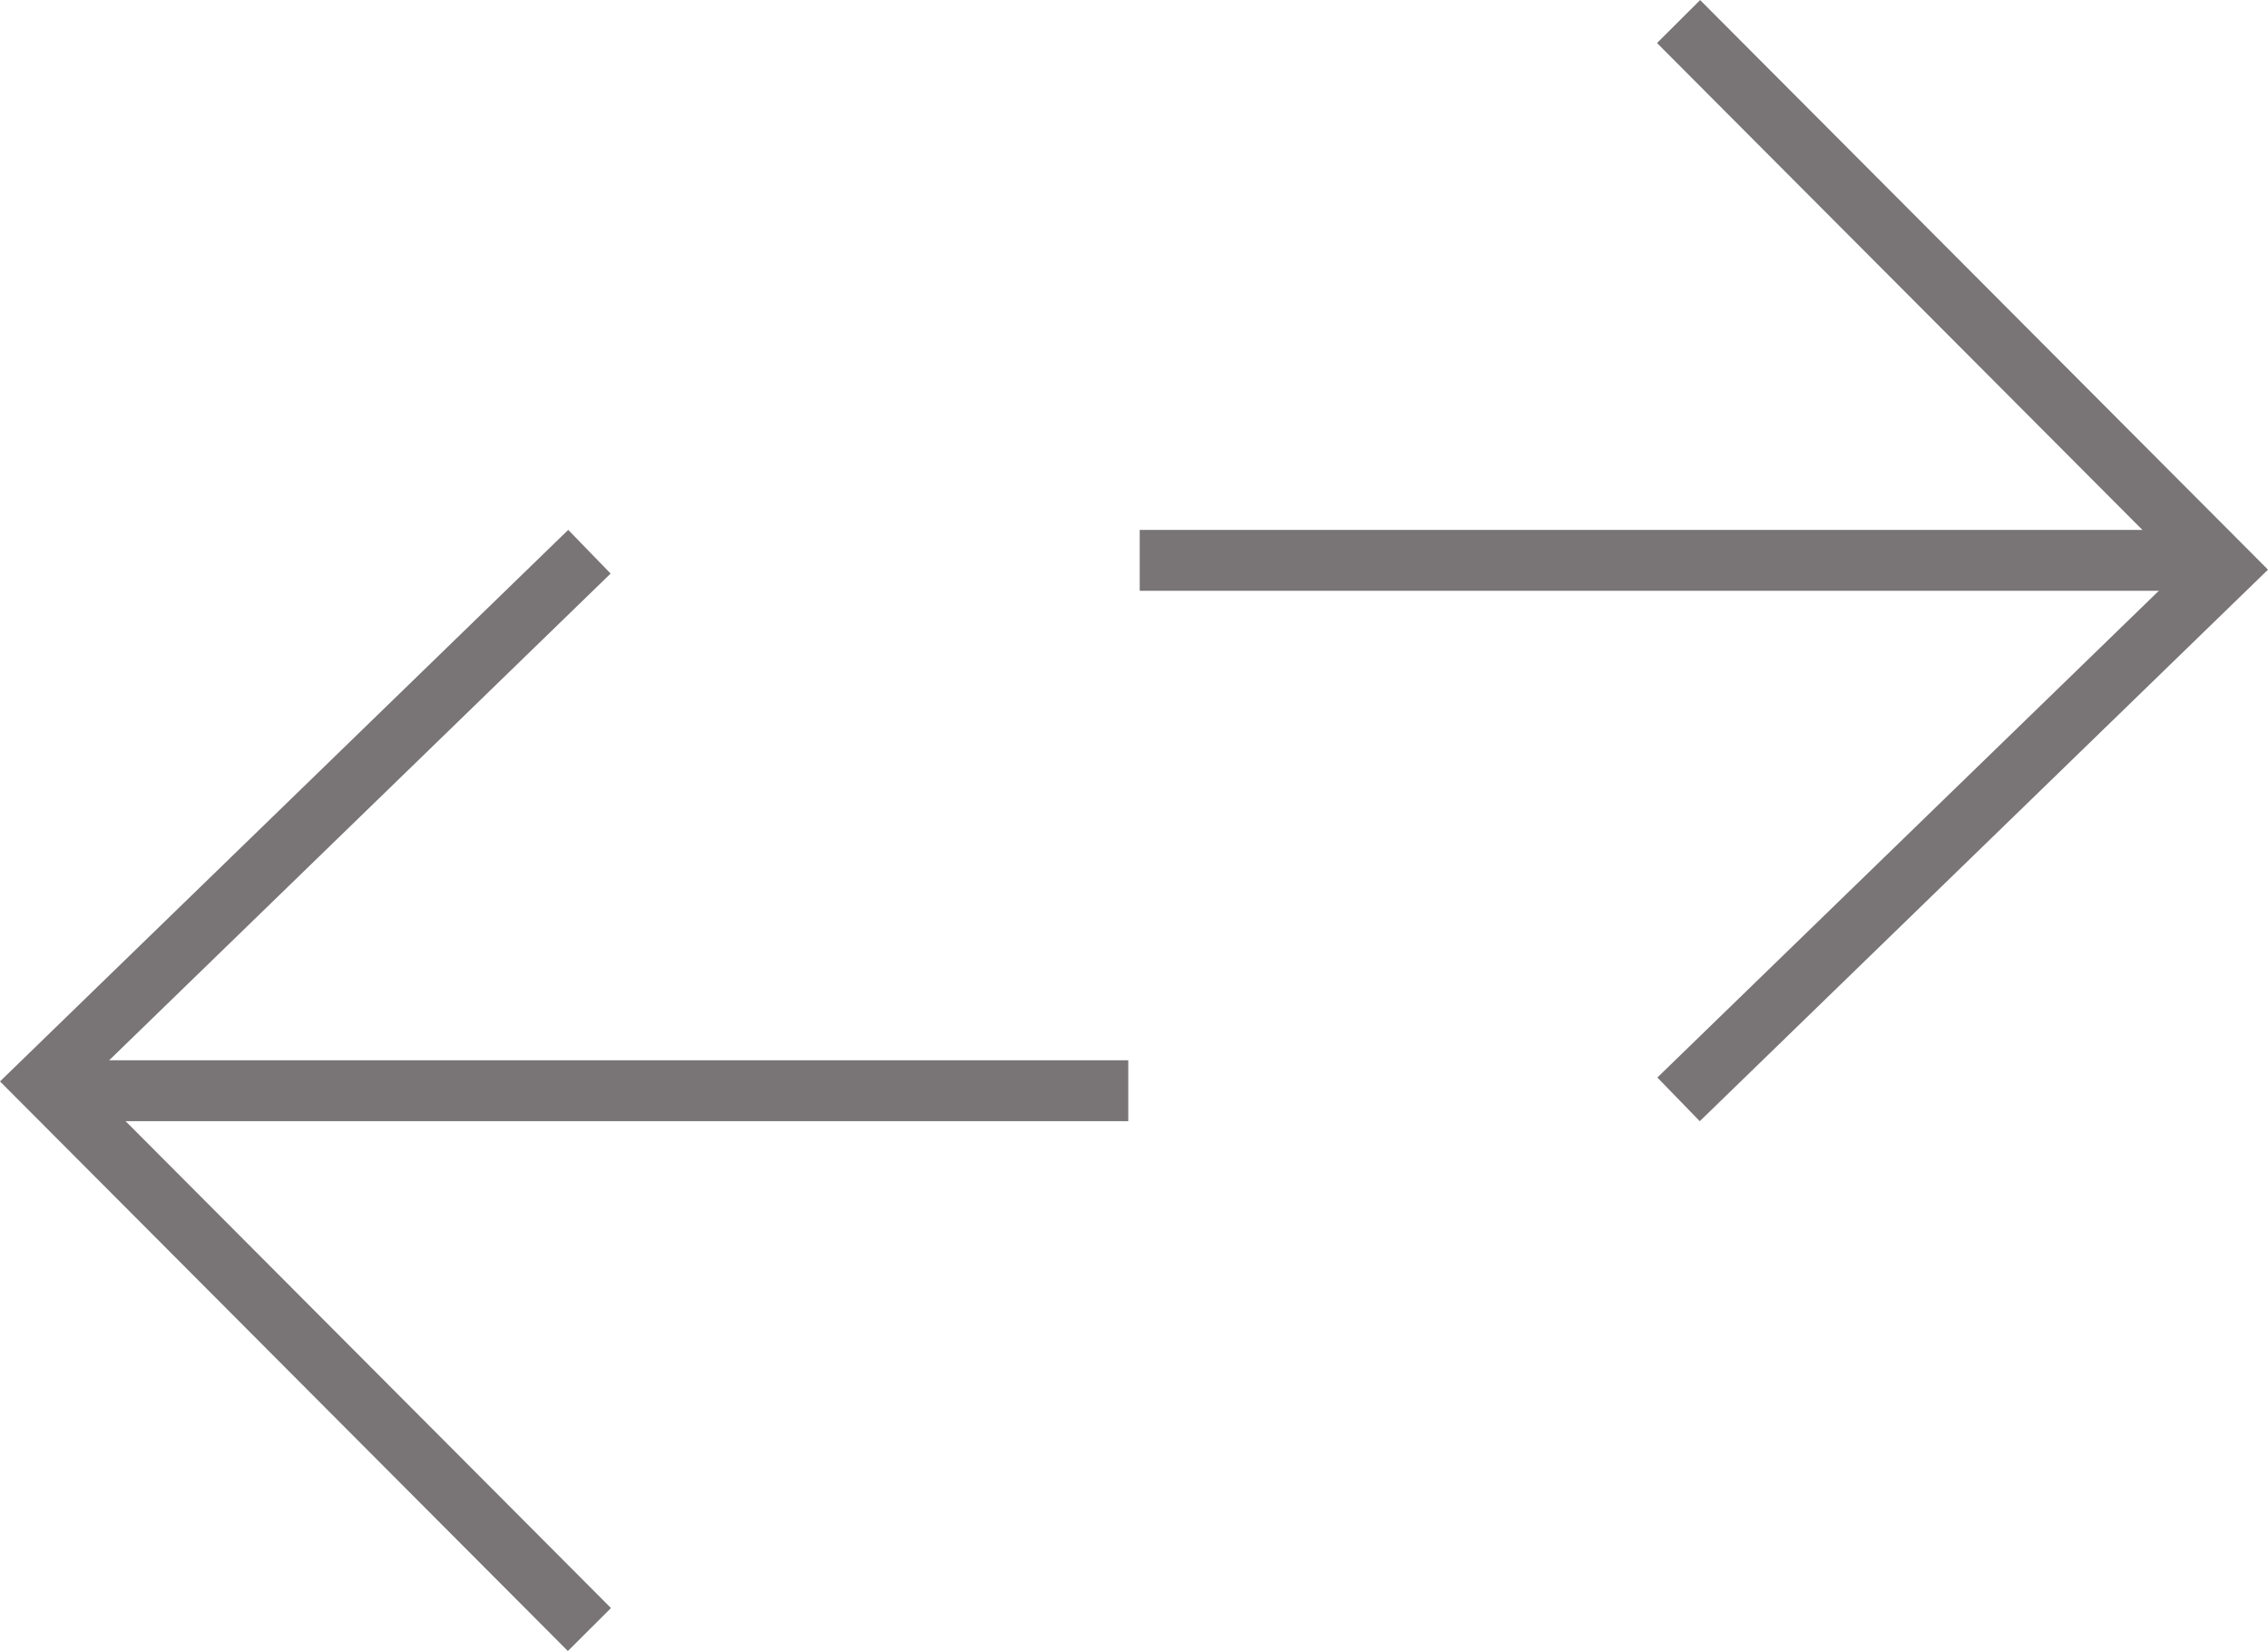 <svg xmlns="http://www.w3.org/2000/svg" width="37.262" height="27.128" viewBox="0 0 37.262 27.128">
  <g id="Group_333" data-name="Group 333" transform="translate(-929.884 -10668.956)">
    <g id="Group_317" data-name="Group 317" transform="translate(948.609 10669.31)">
      <g id="Group_152" data-name="Group 152" transform="translate(0 8.853)">
        <path id="Path_416" data-name="Path 416" d="M412.331,213.407h17.705" transform="translate(-412.331 -213.407)" fill="none" stroke="#797475" stroke-width="1"/>
      </g>
      <g id="Group_153" data-name="Group 153" transform="translate(17.825 0) rotate(90)">
        <path id="Path_416-2" data-name="Path 416" d="M0,8.972,9,0l8.709,8.972" transform="translate(0 0)" fill="none" stroke="#797475" stroke-width="1"/>
      </g>
    </g>
    <g id="Group_331" data-name="Group 331" transform="translate(948.421 10695.73) rotate(180)">
      <g id="Group_152-2" data-name="Group 152" transform="translate(0 8.853)">
        <path id="Path_416-3" data-name="Path 416" d="M0,0H17.705" transform="translate(0 0)" fill="none" stroke="#797475" stroke-width="1"/>
      </g>
      <g id="Group_153-2" data-name="Group 153" transform="translate(17.825) rotate(90)">
        <path id="Path_416-4" data-name="Path 416" d="M0,8.972,9,0l8.709,8.972" transform="translate(0 0)" fill="none" stroke="#797475" stroke-width="1"/>
      </g>
    </g>
  </g>
</svg>
